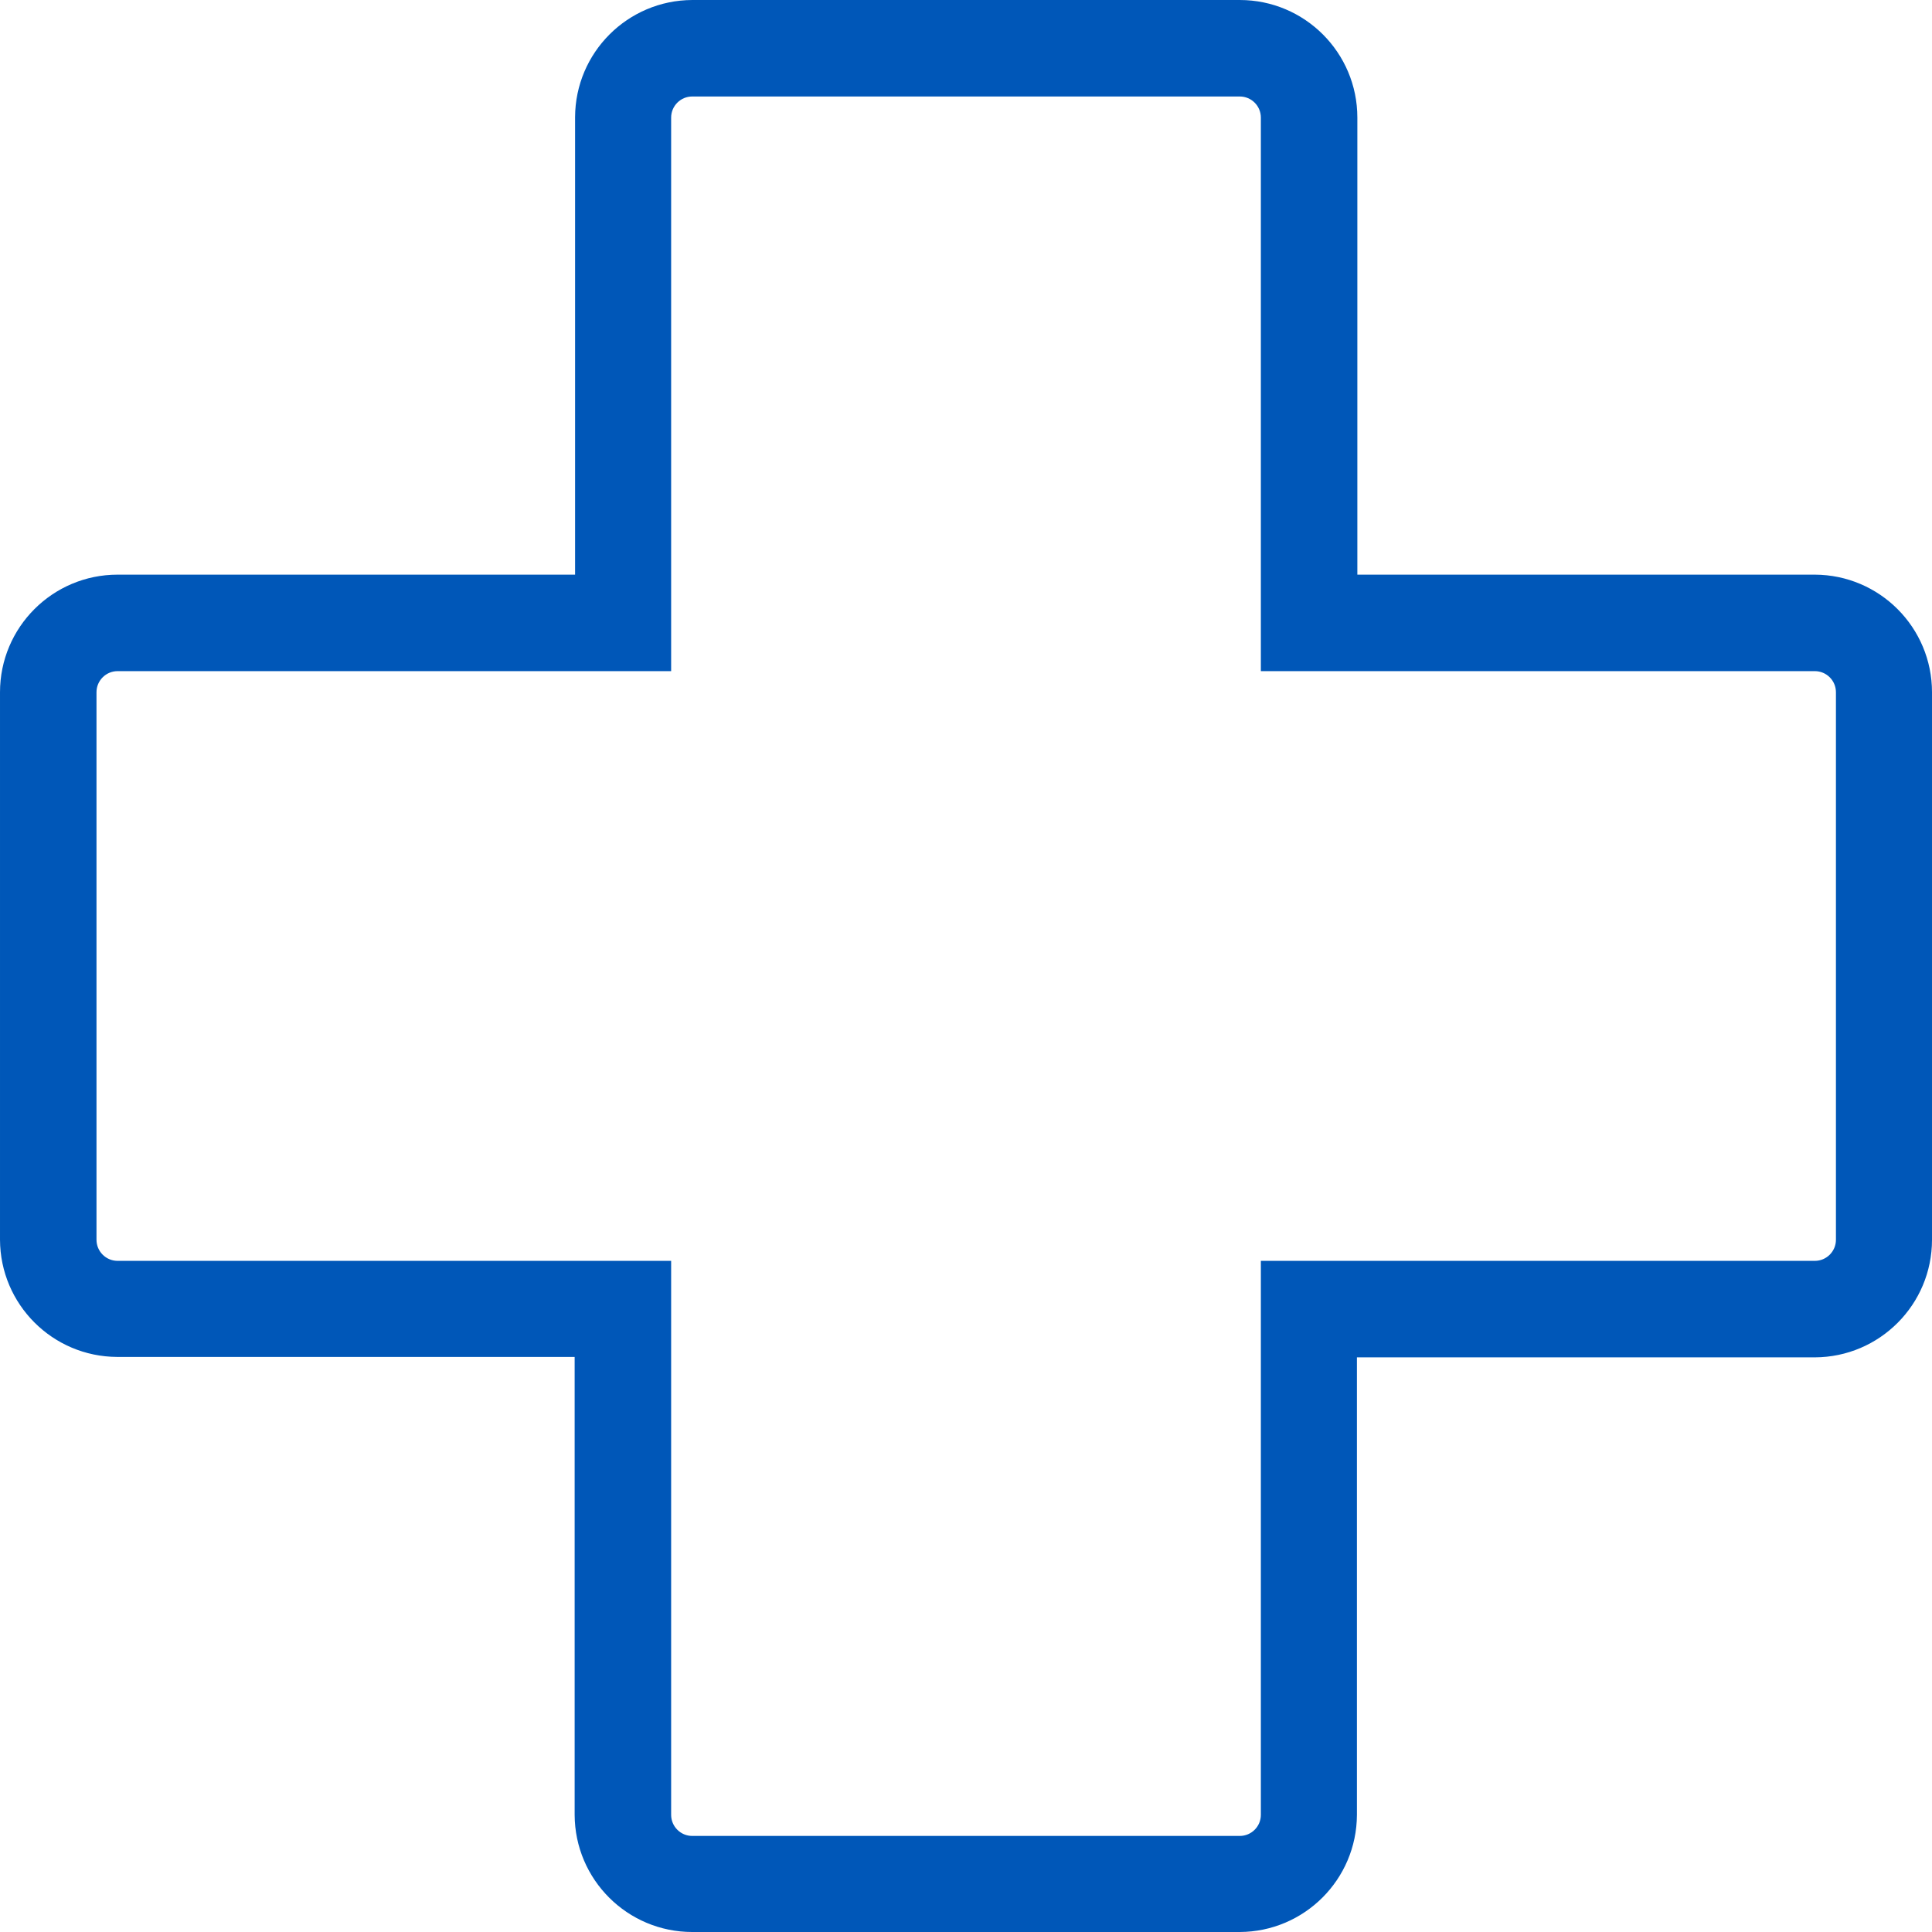 <svg width='1024' height='1024' version='1.1' fill="#0057b8" xmlns='http://www.w3.org/2000/svg'>
  <path transform='scale(1, -1) translate(0, -960)' unicode='' d='M961.898 655.426h-242.472v242.244c0 34.424-27.906 62.33-62.33 62.33h-290.19c-34.246-0.129-61.973-27.856-62.102-62.090v-242.485h-242.472c-34.424 0-62.33-27.906-62.33-62.33v-290.19c0.129-34.246 27.856-61.973 62.090-62.102h242.485v-242.701c0.13-34.326 27.986-62.102 62.33-62.102 0 0 0 0 0 0h290.19c34.246 0.129 61.973 27.856 62.102 62.090v242.485h242.701c34.326 0.13 62.102 27.986 62.102 62.33 0 0 0 0 0 0v290.19c0 0 0 0 0 0 0 34.344-27.776 62.2-62.090 62.33zM973.085 302.905c0-6.179-5.009-11.188-11.188-11.188h-293.615v-293.615c0-6.179-5.009-11.188-11.188-11.188h-290.19c-6.179 0-11.188 5.009-11.188 11.188v293.615h-293.387c-6.179 0-11.188 5.009-11.188 11.188v290.19c0 6.179 5.009 11.188 11.188 11.188h293.387v293.387c0 6.179 5.009 11.188 11.188 11.188h290.19c6.179 0 11.188-5.009 11.188-11.188v-293.387h293.615c6.179 0 11.188-5.009 11.188-11.188z' />
</svg>